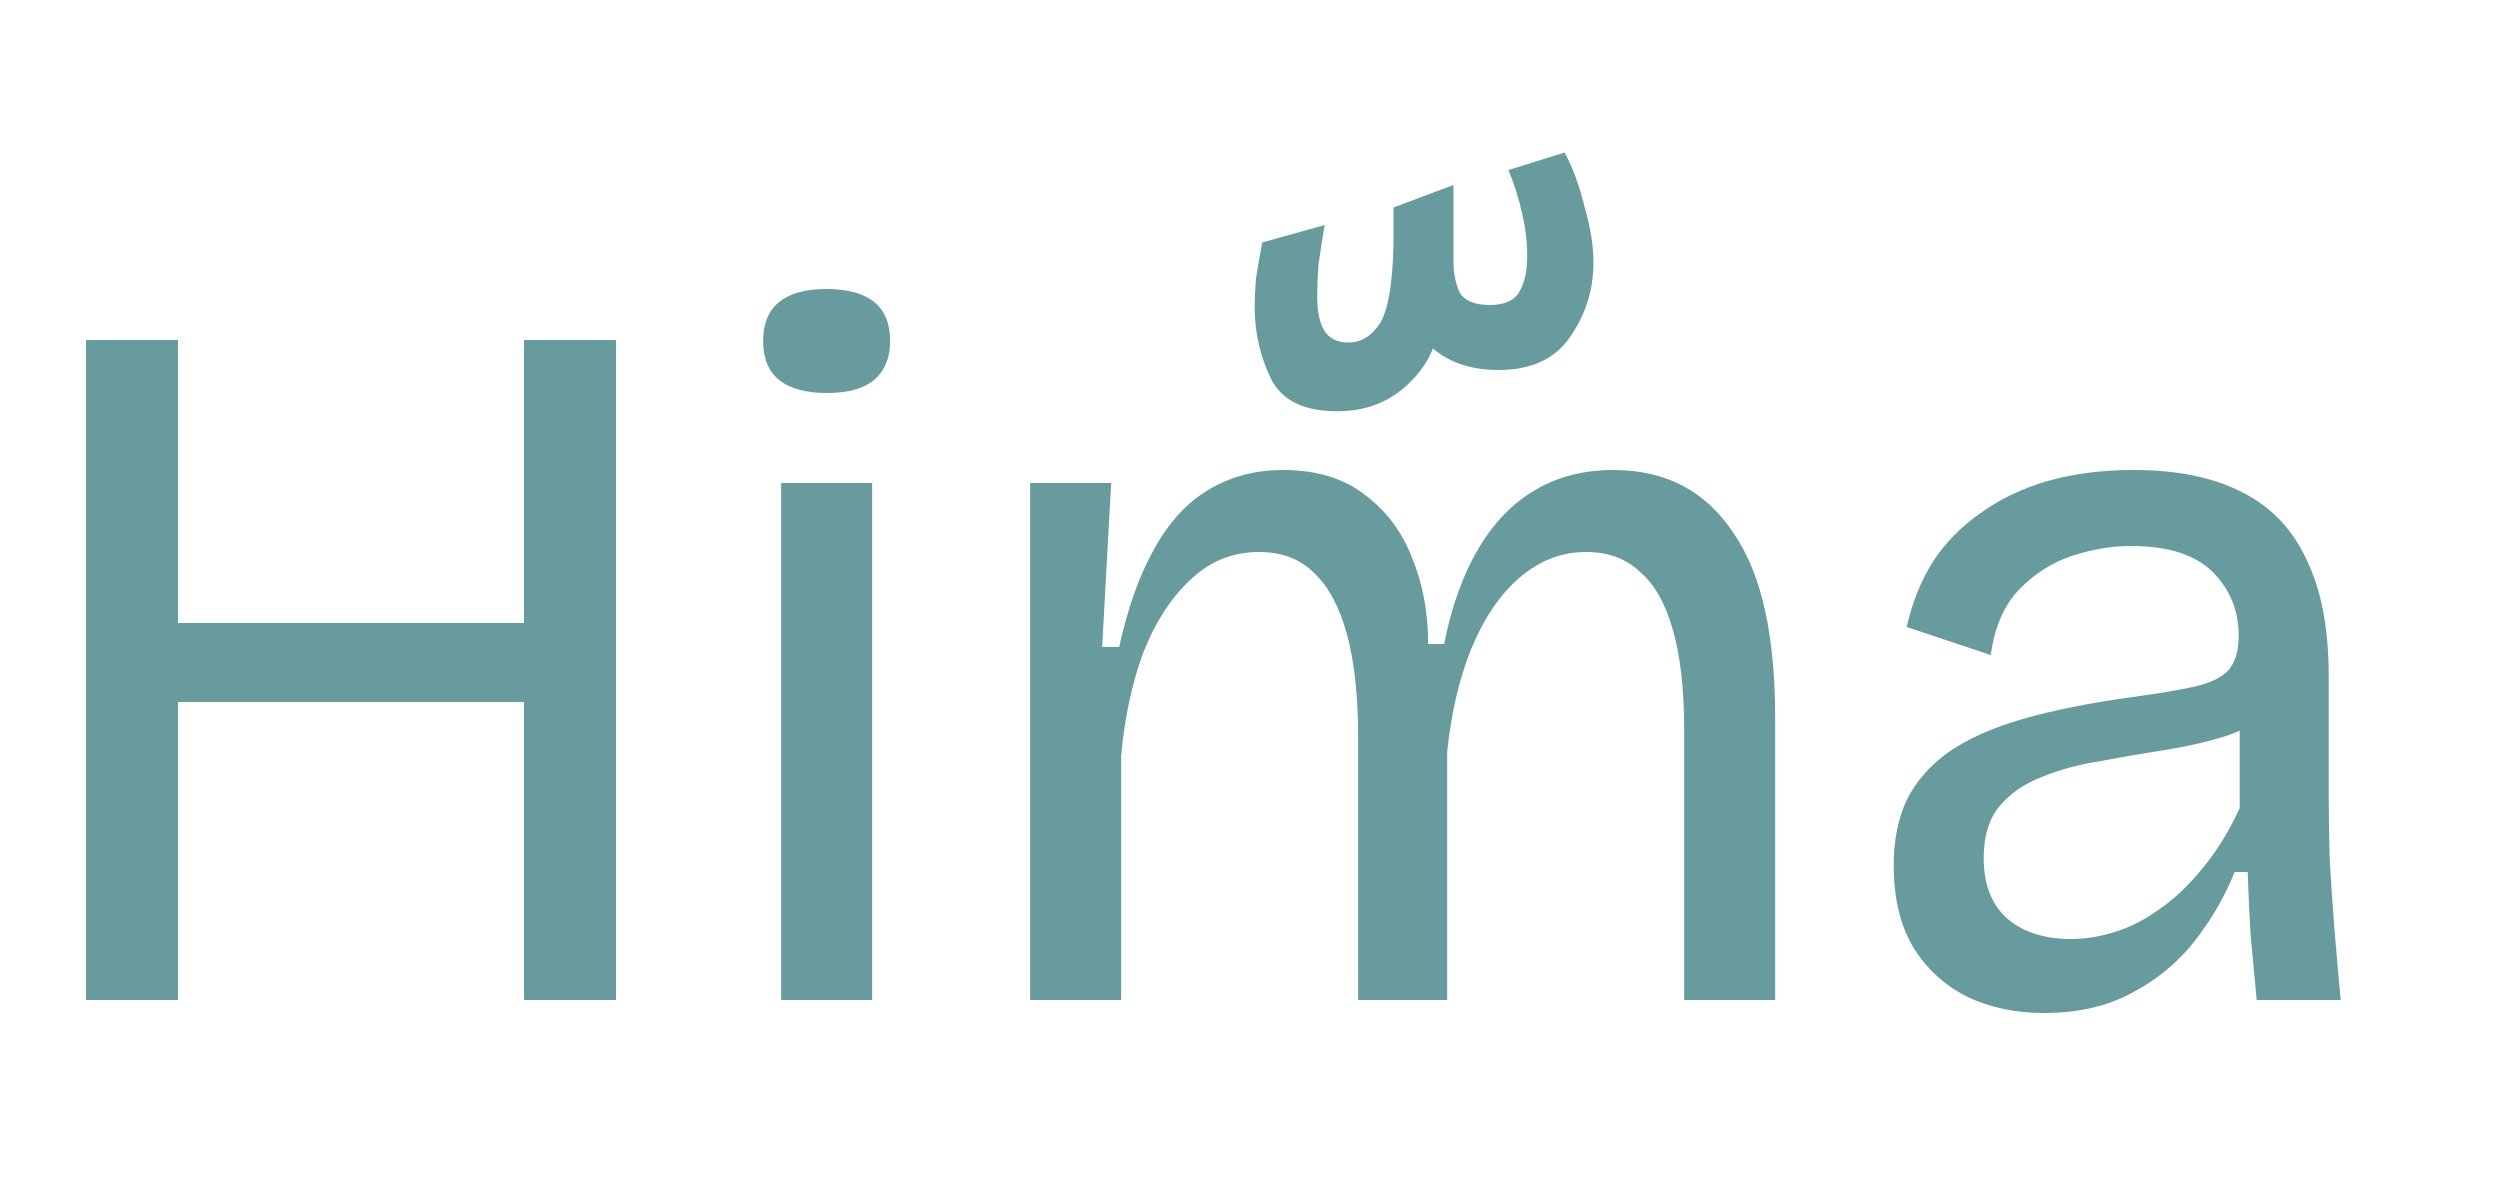 <svg width="50" height="24" viewBox="0 0 50 24" fill="none" xmlns="http://www.w3.org/2000/svg">
<path d="M10.48 20V6.8H12.32V20H10.48ZM1.72 20V6.8H3.56V20H1.72ZM2.64 14.04V12.46H11.22V14.04H2.64ZM15.623 20V9.66H17.443V20H15.623ZM16.543 7.86C16.117 7.86 15.797 7.773 15.583 7.6C15.37 7.427 15.263 7.167 15.263 6.82C15.263 6.473 15.37 6.213 15.583 6.04C15.797 5.867 16.11 5.78 16.523 5.78C16.95 5.78 17.27 5.867 17.483 6.04C17.697 6.213 17.803 6.473 17.803 6.82C17.803 7.153 17.697 7.413 17.483 7.6C17.27 7.773 16.957 7.86 16.543 7.86ZM20.603 20V13.6V9.66H22.223L22.043 12.94H22.383C22.557 12.153 22.79 11.5 23.083 10.98C23.377 10.447 23.737 10.053 24.163 9.8C24.603 9.533 25.103 9.4 25.663 9.4C26.33 9.4 26.877 9.567 27.303 9.9C27.73 10.22 28.043 10.64 28.243 11.16C28.457 11.68 28.563 12.253 28.563 12.88H28.883C29.03 12.133 29.257 11.5 29.563 10.98C29.87 10.46 30.25 10.067 30.703 9.8C31.157 9.533 31.677 9.4 32.263 9.4C32.797 9.4 33.263 9.507 33.663 9.72C34.063 9.933 34.403 10.253 34.683 10.68C34.963 11.093 35.17 11.607 35.303 12.22C35.437 12.833 35.503 13.54 35.503 14.34V20H33.683V14.58C33.683 13.793 33.61 13.14 33.463 12.62C33.317 12.087 33.097 11.693 32.803 11.44C32.523 11.173 32.163 11.04 31.723 11.04C31.23 11.04 30.783 11.213 30.383 11.56C29.997 11.893 29.677 12.367 29.423 12.98C29.183 13.58 29.023 14.267 28.943 15.04V20H27.163V14.76C27.163 13.933 27.09 13.247 26.943 12.7C26.797 12.153 26.577 11.74 26.283 11.46C26.003 11.18 25.637 11.04 25.183 11.04C24.65 11.04 24.19 11.227 23.803 11.6C23.417 11.96 23.103 12.447 22.863 13.06C22.637 13.673 22.49 14.36 22.423 15.12V20H20.603ZM40.874 20.26C40.314 20.26 39.807 20.153 39.354 19.94C38.901 19.713 38.541 19.387 38.274 18.96C38.007 18.52 37.874 17.967 37.874 17.3C37.874 16.807 37.961 16.373 38.134 16C38.321 15.627 38.601 15.307 38.974 15.04C39.361 14.773 39.854 14.553 40.454 14.38C41.054 14.207 41.787 14.06 42.654 13.94C43.147 13.873 43.547 13.807 43.854 13.74C44.174 13.673 44.407 13.567 44.554 13.42C44.701 13.26 44.774 13.027 44.774 12.72C44.774 12.213 44.601 11.787 44.254 11.44C43.907 11.093 43.361 10.92 42.614 10.92C42.227 10.92 41.834 10.987 41.434 11.12C41.034 11.253 40.681 11.48 40.374 11.8C40.081 12.107 39.894 12.54 39.814 13.1L38.134 12.54C38.241 12.06 38.414 11.627 38.654 11.24C38.907 10.853 39.227 10.527 39.614 10.26C40.001 9.98 40.447 9.767 40.954 9.62C41.474 9.473 42.047 9.4 42.674 9.4C43.541 9.4 44.261 9.547 44.834 9.84C45.421 10.133 45.854 10.587 46.134 11.2C46.427 11.8 46.574 12.573 46.574 13.52V15.82C46.574 16.233 46.581 16.687 46.594 17.18C46.621 17.66 46.654 18.147 46.694 18.64C46.734 19.12 46.774 19.573 46.814 20H45.134C45.094 19.573 45.054 19.147 45.014 18.72C44.987 18.293 44.967 17.867 44.954 17.44H44.694C44.494 17.933 44.227 18.393 43.894 18.82C43.561 19.247 43.141 19.593 42.634 19.86C42.141 20.127 41.554 20.26 40.874 20.26ZM41.414 18.78C41.707 18.78 42.001 18.733 42.294 18.64C42.601 18.547 42.901 18.393 43.194 18.18C43.501 17.967 43.787 17.693 44.054 17.36C44.334 17.027 44.581 16.627 44.794 16.16V14.16L45.314 14.26C45.101 14.473 44.814 14.633 44.454 14.74C44.107 14.847 43.721 14.933 43.294 15C42.867 15.067 42.441 15.14 42.014 15.22C41.587 15.287 41.194 15.393 40.834 15.54C40.487 15.673 40.207 15.867 39.994 16.12C39.781 16.373 39.674 16.72 39.674 17.16C39.674 17.693 39.834 18.1 40.154 18.38C40.474 18.647 40.894 18.78 41.414 18.78Z" fill="#679B9E"/>
<path d="M26.744 8.225C26.078 8.225 25.636 8.008 25.419 7.575C25.203 7.125 25.094 6.65 25.094 6.15C25.094 5.967 25.103 5.775 25.119 5.575C25.153 5.358 25.194 5.117 25.244 4.85L26.494 4.5C26.444 4.783 26.403 5.05 26.369 5.3C26.353 5.533 26.344 5.742 26.344 5.925C26.344 6.242 26.394 6.475 26.494 6.625C26.594 6.775 26.753 6.85 26.969 6.85C27.219 6.85 27.428 6.725 27.594 6.475C27.761 6.208 27.853 5.683 27.869 4.9V4.15L29.069 3.7V5.225C29.069 5.458 29.111 5.667 29.194 5.85C29.294 6.017 29.494 6.1 29.794 6.1C30.094 6.1 30.294 6.008 30.394 5.825C30.494 5.642 30.544 5.408 30.544 5.125C30.544 4.842 30.511 4.558 30.444 4.275C30.378 3.975 30.286 3.683 30.169 3.4L31.294 3.05C31.461 3.367 31.594 3.733 31.694 4.15C31.811 4.55 31.869 4.917 31.869 5.25C31.869 5.8 31.711 6.3 31.394 6.75C31.094 7.183 30.619 7.4 29.969 7.4C29.453 7.4 29.028 7.267 28.694 7C28.378 6.717 28.219 6.383 28.219 6L28.794 6.225C28.794 6.792 28.594 7.267 28.194 7.65C27.811 8.033 27.328 8.225 26.744 8.225Z" fill="#679B9E"/>
</svg>
